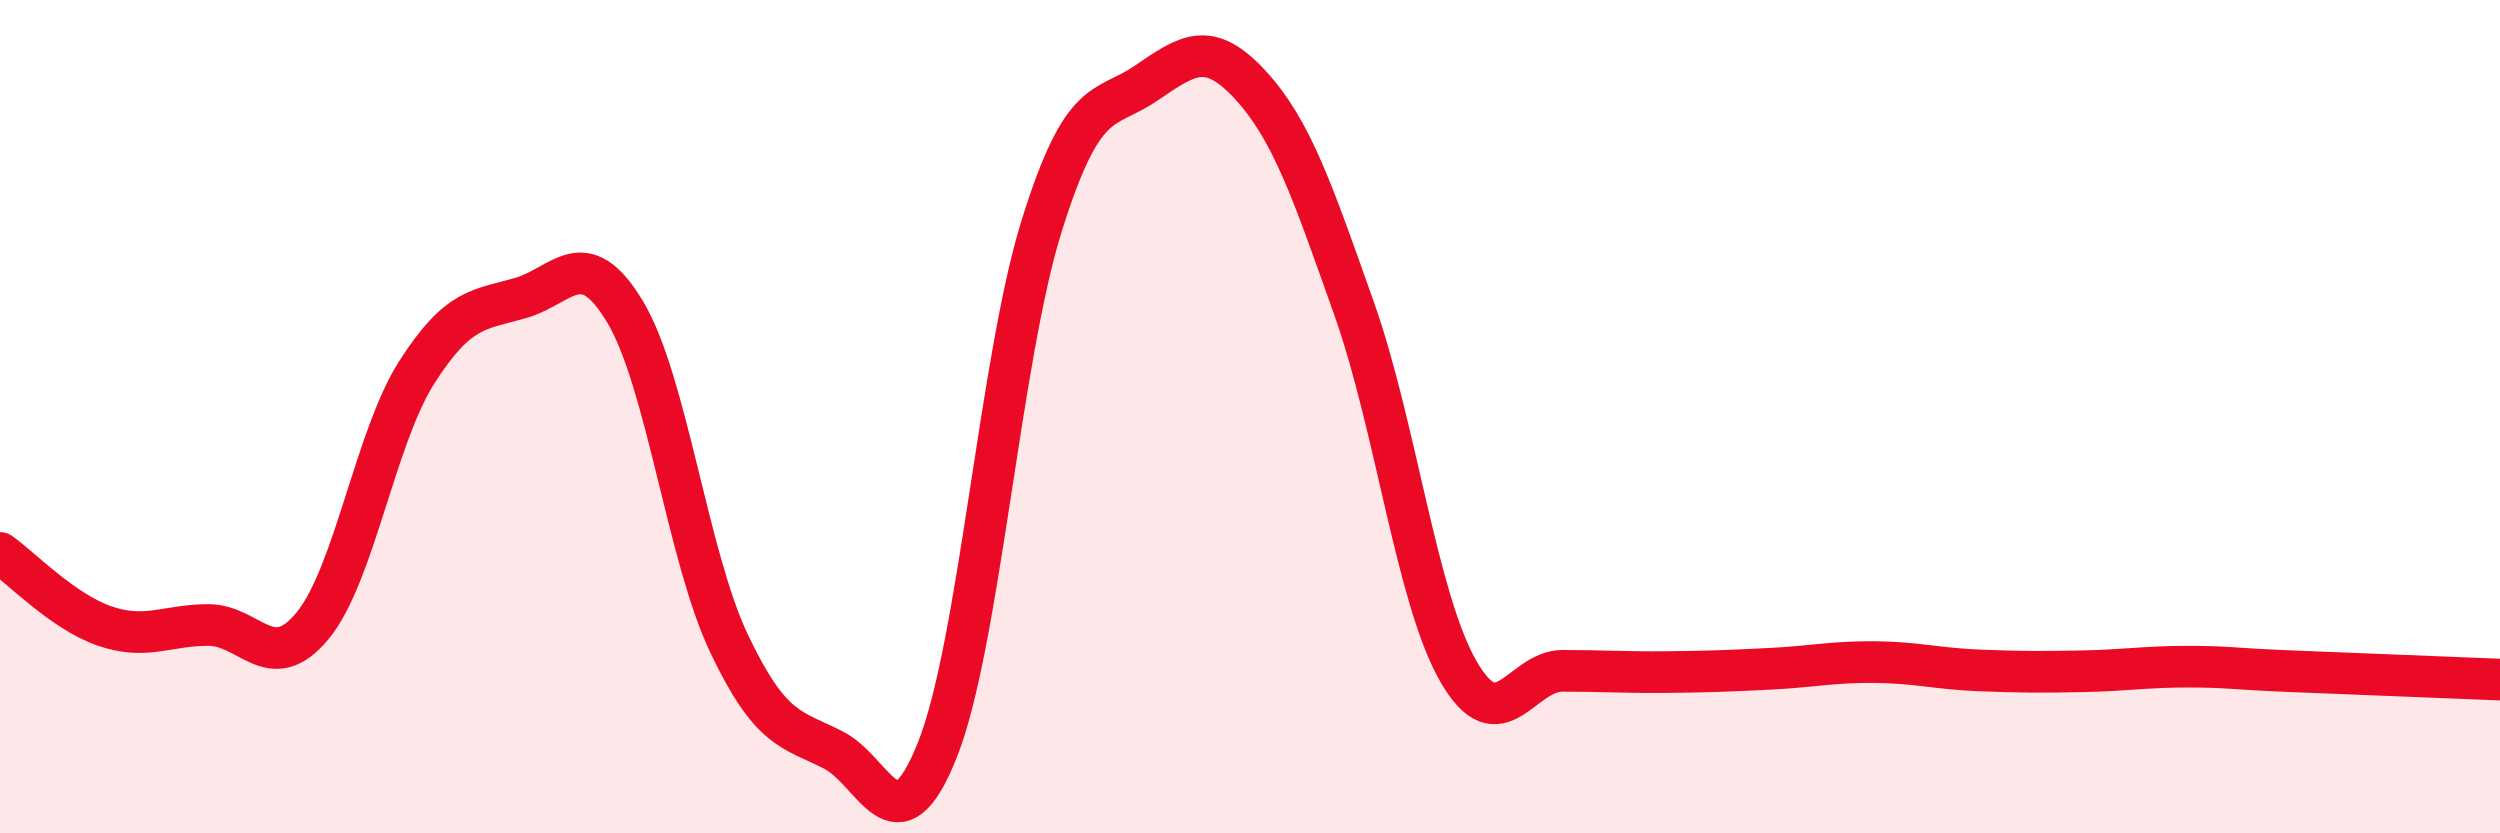 
    <svg width="60" height="20" viewBox="0 0 60 20" xmlns="http://www.w3.org/2000/svg">
      <path
        d="M 0,13.27 C 0.5,13.62 1.5,14.67 2.5,15.02 C 3.5,15.37 4,15 5,15 C 6,15 6.5,16.23 7.5,15.02 C 8.5,13.81 9,10.51 10,8.94 C 11,7.37 11.5,7.44 12.5,7.15 C 13.5,6.86 14,5.82 15,7.48 C 16,9.14 16.5,13.35 17.5,15.45 C 18.5,17.55 19,17.49 20,18 C 21,18.51 21.5,20.51 22.5,17.99 C 23.5,15.47 24,8.62 25,5.42 C 26,2.22 26.5,2.68 27.5,2 C 28.5,1.32 29,0.95 30,2.03 C 31,3.11 31.5,4.59 32.5,7.41 C 33.5,10.23 34,14.37 35,16.11 C 36,17.85 36.5,16.1 37.5,16.1 C 38.5,16.1 39,16.14 40,16.13 C 41,16.12 41.5,16.1 42.5,16.05 C 43.5,16 44,15.88 45,15.89 C 46,15.9 46.5,16.05 47.5,16.09 C 48.5,16.13 49,16.13 50,16.11 C 51,16.09 51.5,16 52.5,16 C 53.5,16 53.5,16.05 55,16.11 C 56.5,16.17 59,16.27 60,16.31L60 20L0 20Z"
        fill="#EB0A25"
        opacity="0.1"
        stroke-linecap="round"
        stroke-linejoin="round"
      />
      <path
        d="M 0,13.27 C 0.5,13.62 1.5,14.67 2.5,15.02 C 3.5,15.37 4,15 5,15 C 6,15 6.5,16.23 7.5,15.02 C 8.5,13.81 9,10.51 10,8.94 C 11,7.37 11.5,7.44 12.5,7.15 C 13.5,6.86 14,5.82 15,7.48 C 16,9.14 16.5,13.35 17.5,15.45 C 18.5,17.55 19,17.49 20,18 C 21,18.51 21.5,20.51 22.5,17.99 C 23.5,15.47 24,8.62 25,5.42 C 26,2.22 26.5,2.68 27.5,2 C 28.5,1.32 29,0.95 30,2.03 C 31,3.11 31.5,4.59 32.5,7.41 C 33.5,10.23 34,14.37 35,16.11 C 36,17.85 36.5,16.1 37.5,16.1 C 38.5,16.1 39,16.14 40,16.13 C 41,16.12 41.5,16.1 42.5,16.05 C 43.5,16 44,15.88 45,15.89 C 46,15.9 46.5,16.05 47.5,16.09 C 48.5,16.13 49,16.13 50,16.11 C 51,16.09 51.5,16 52.5,16 C 53.5,16 53.5,16.05 55,16.11 C 56.5,16.17 59,16.27 60,16.31"
        stroke="#EB0A25"
        stroke-width="1"
        fill="none"
        stroke-linecap="round"
        stroke-linejoin="round"
      />
    </svg>
  